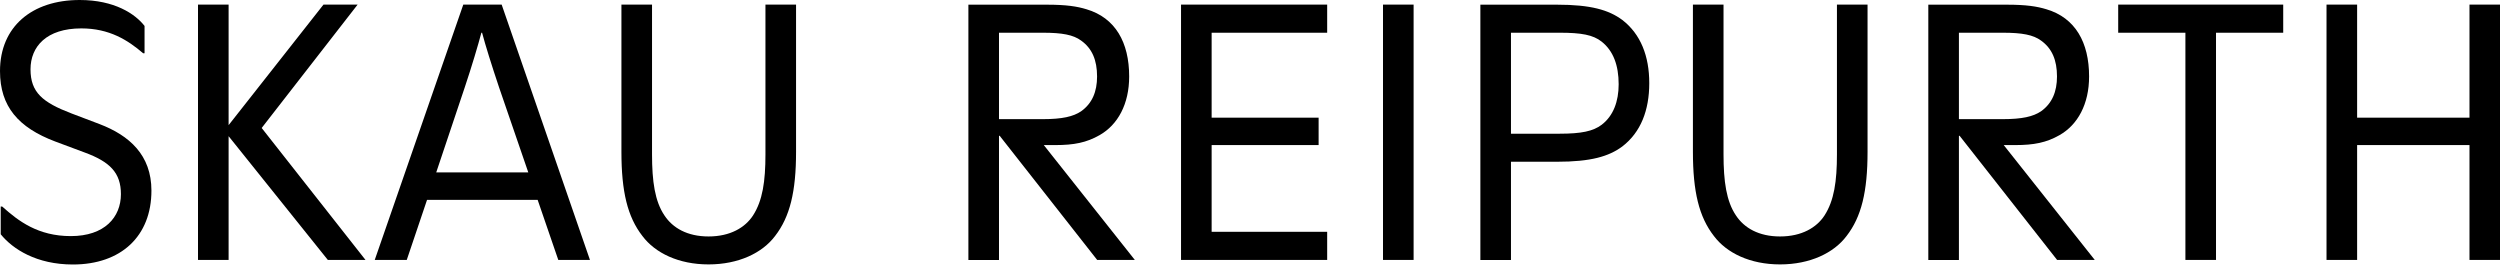<svg xmlns="http://www.w3.org/2000/svg" xmlns:xlink="http://www.w3.org/1999/xlink" viewBox="0 0 2834.6 300.5" xmlns:v="https://vecta.io/nano"><path d="M112.9 140.7L81 128.6c-32.7-12.5-46.4-23.8-46.4-50 0-25.8 18.1-46.4 57.6-46.4 31.8 0 52.8 13.3 70.1 28.2h1.6v-31C153.2 15.7 129.8 0 90.3 0 36.3 0 0 30.2 0 80.6c0 40.3 21 64.1 62.5 79.8L96 172.9c28.6 10.5 41.1 23 41.1 47.2 0 26.2-18.5 47.6-56.8 47.6-37.1 0-59.3-16.9-77.8-33.5H.8v31.4c13.7 16.9 40.7 34.3 81.8 34.3 54.8 0 89.1-32.2 89.1-83.8 0-40.3-25-62.5-58.8-75.4zM405.5 5.2h-38.7L259.2 141.9V5.2h-34.7v289.5h34.7V154.4l112.5 140.3h42.7L296.7 145.1zm119.8 0L424.9 294.7h36.3l23-68.1h125.4l23.4 68.1h35.9L568.8 5.2h-43.5zm-30.7 190.3l32.3-96.3c8.1-24.2 15.3-48.4 18.9-62.1h.8c3.6 13.7 10.9 37.1 19.3 62.1l33.1 96.3H494.6z"></path><use href="#B"></use><path d="M1196.4 164.5c21.4 0 35.5-2.8 50.4-11.3 20.6-11.7 33.5-35.1 33.5-66.5 0-38.7-15.7-66.5-48.4-76.2-10.5-3.2-22.6-5.2-45.2-5.2H1098v289.5h34.7V154h.8L1244 294.7h42.7l-103.2-130.2h12.9zm-63.7-29.4v-98h49.6c22.2 0 34.7 2.4 43.5 8.9 12.5 8.9 18.1 22.2 18.1 40.7 0 17.3-5.6 30.6-18.1 39.5-8.9 6-21.4 8.9-43.5 8.9h-49.6zm206.4 159.6h165.7v-31.9h-131v-98.3h121.3v-31.1h-121.3V37.1h131V5.2h-165.7zm229-289.5h34.7v289.5h-34.7zm271.3 17.4c-15.3-11.3-35.5-17.3-74.2-17.3h-86.7v289.5h34.7V183.4h52c38.7 0 58.9-6 74.2-17.3 21-16.1 30.6-41.1 30.6-71.8s-9.7-55.6-30.6-71.7zM1816 141.5c-9.7 7.3-23 10.1-47.6 10.1h-55.2V37.1h55.2c24.6 0 37.9 2.4 47.6 10.1 13.3 10.5 19.3 27 19.3 48.4 0 19.3-6 35.8-19.3 45.9z"></path><use href="#B" x="1214.9"></use><path d="M2284.8 164.5c21.4 0 35.5-2.8 50.4-11.3 20.6-11.7 33.5-35.1 33.5-66.5 0-38.7-15.7-66.5-48.4-76.2-10.5-3.2-22.6-5.2-45.2-5.2h-88.7v289.5h34.7V154h.8l110.5 140.7h42.7l-103.2-130.2h12.9zm-63.7-29.4v-98h49.6c22.2 0 34.7 2.4 43.5 8.9 12.5 8.9 18.1 22.2 18.1 40.7 0 17.3-5.6 30.6-18.1 39.5-8.9 6-21.4 8.9-43.5 8.9h-49.6zm180.6-98h76.2v257.6h34.7V37.1h76.2V5.2h-187.1zM2800 5.2v128.2h-127.4V5.2h-34.7v289.5h34.7V164.5H2800v130.2h34.6V5.2z"></path><defs><path id="B" d="M867.9 175c0 30.6-3.2 52.4-14.1 69.3-8.9 13.7-25.8 23.8-50.4 23.8-24.2 0-40.7-9.7-50-23.8-10.9-16.1-14.1-38.7-14.1-69.3V5.2h-34.7v166.9c0 45.2 6.9 73.8 23.8 95.5 14.5 19.3 41.1 32.2 75 32.2s60.9-12.9 75.4-32.2c16.9-21.8 23.8-50.4 23.8-95.5V5.2h-34.7V175z"></path></defs></svg>